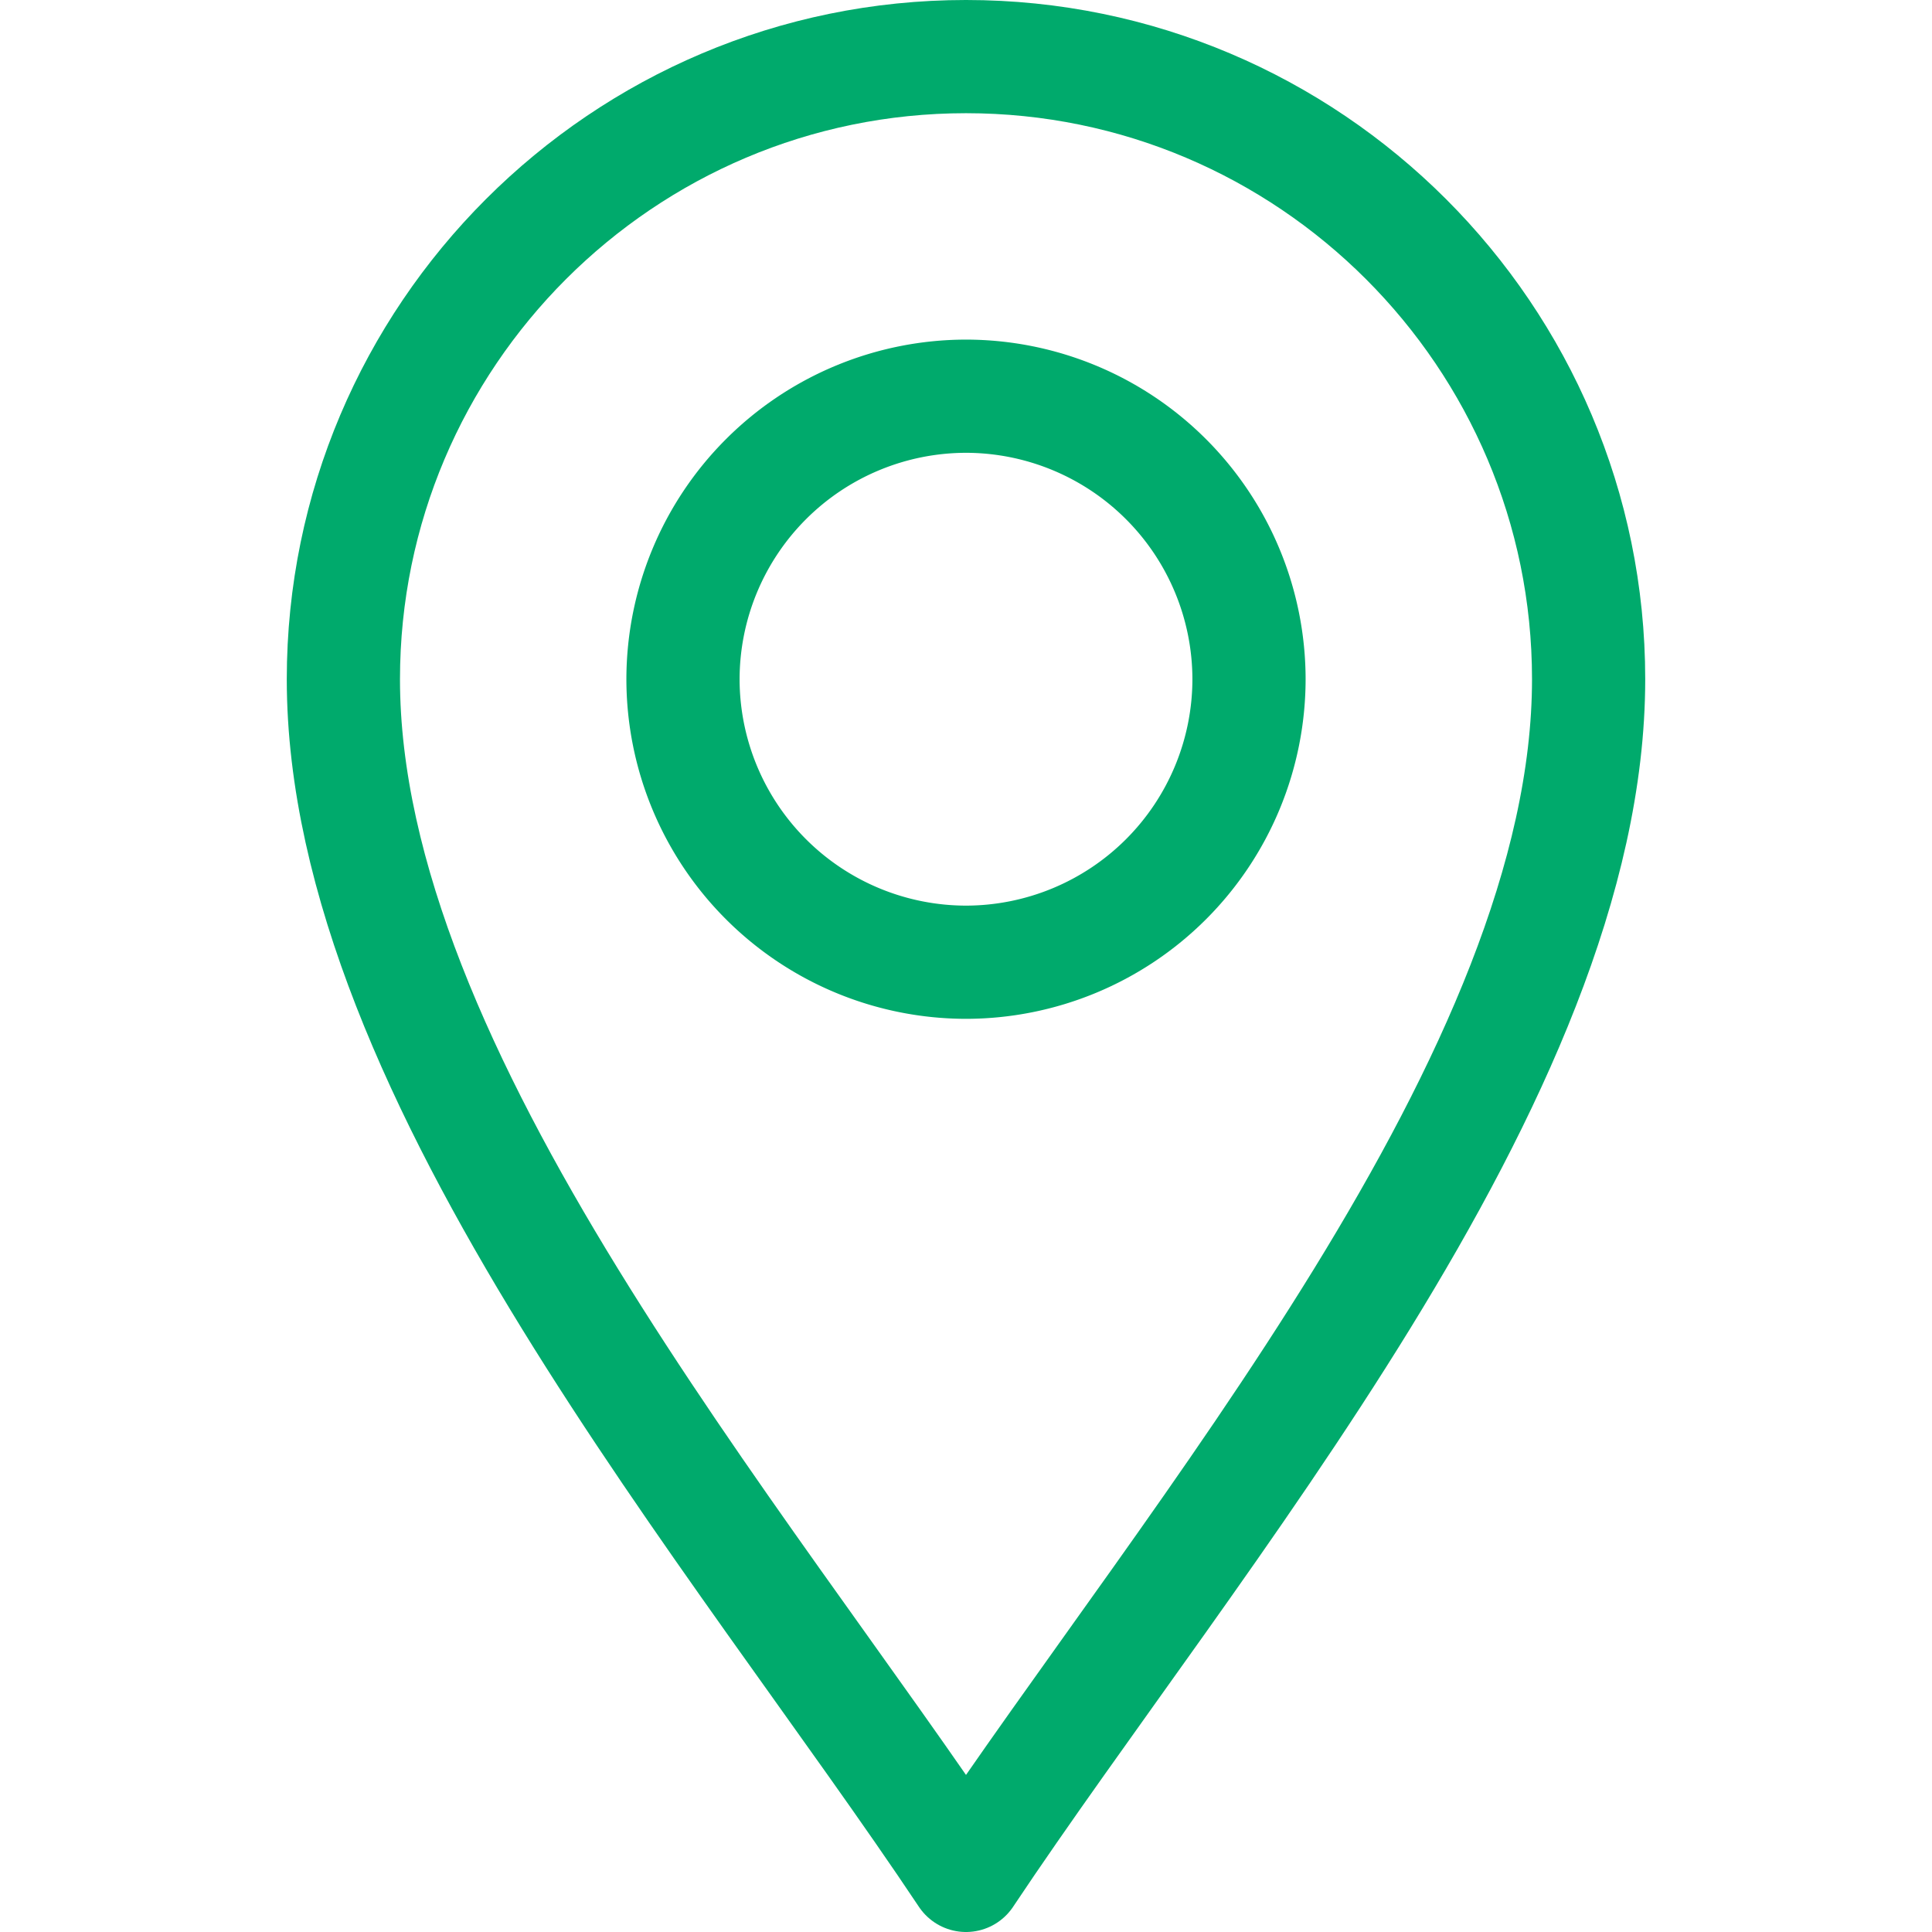 <svg xmlns="http://www.w3.org/2000/svg" xmlns:xlink="http://www.w3.org/1999/xlink" width="682.665" height="682.665" viewBox="0 0 682.665 682.665"><defs><clipPath id="clip-path"><path id="Path_5" data-name="Path 5" d="M0-682.665H682.665V0H0Z" fill="#00aa6c"></path></clipPath></defs><g id="loc" transform="translate(0 -0.002)"><g id="Group_1" data-name="Group 1" transform="translate(0 682.667)" clip-path="url(#clip-path)"><path id="Path_3" data-name="Path 3" d="M0,0C-80-120-220-282.666-220-422.666c0-121.308,98.692-220,220-220s220,98.692,220,220C220-282.666,80-120,0,0Z" transform="translate(341.332 -20)" fill="none" stroke="#00aa6c" stroke-linecap="round" stroke-linejoin="round" stroke-miterlimit="10" stroke-width="40"></path><path id="Path_4" data-name="Path 4" d="M0,0A100.117,100.117,0,0,1-100-100,100.117,100.117,0,0,1,0-200,100.117,100.117,0,0,1,100-100,100.117,100.117,0,0,1,0,0Z" transform="translate(341.332 -342.666)" fill="none" stroke="#00aa6c" stroke-linecap="round" stroke-linejoin="round" stroke-miterlimit="10" stroke-width="40"></path></g></g></svg>